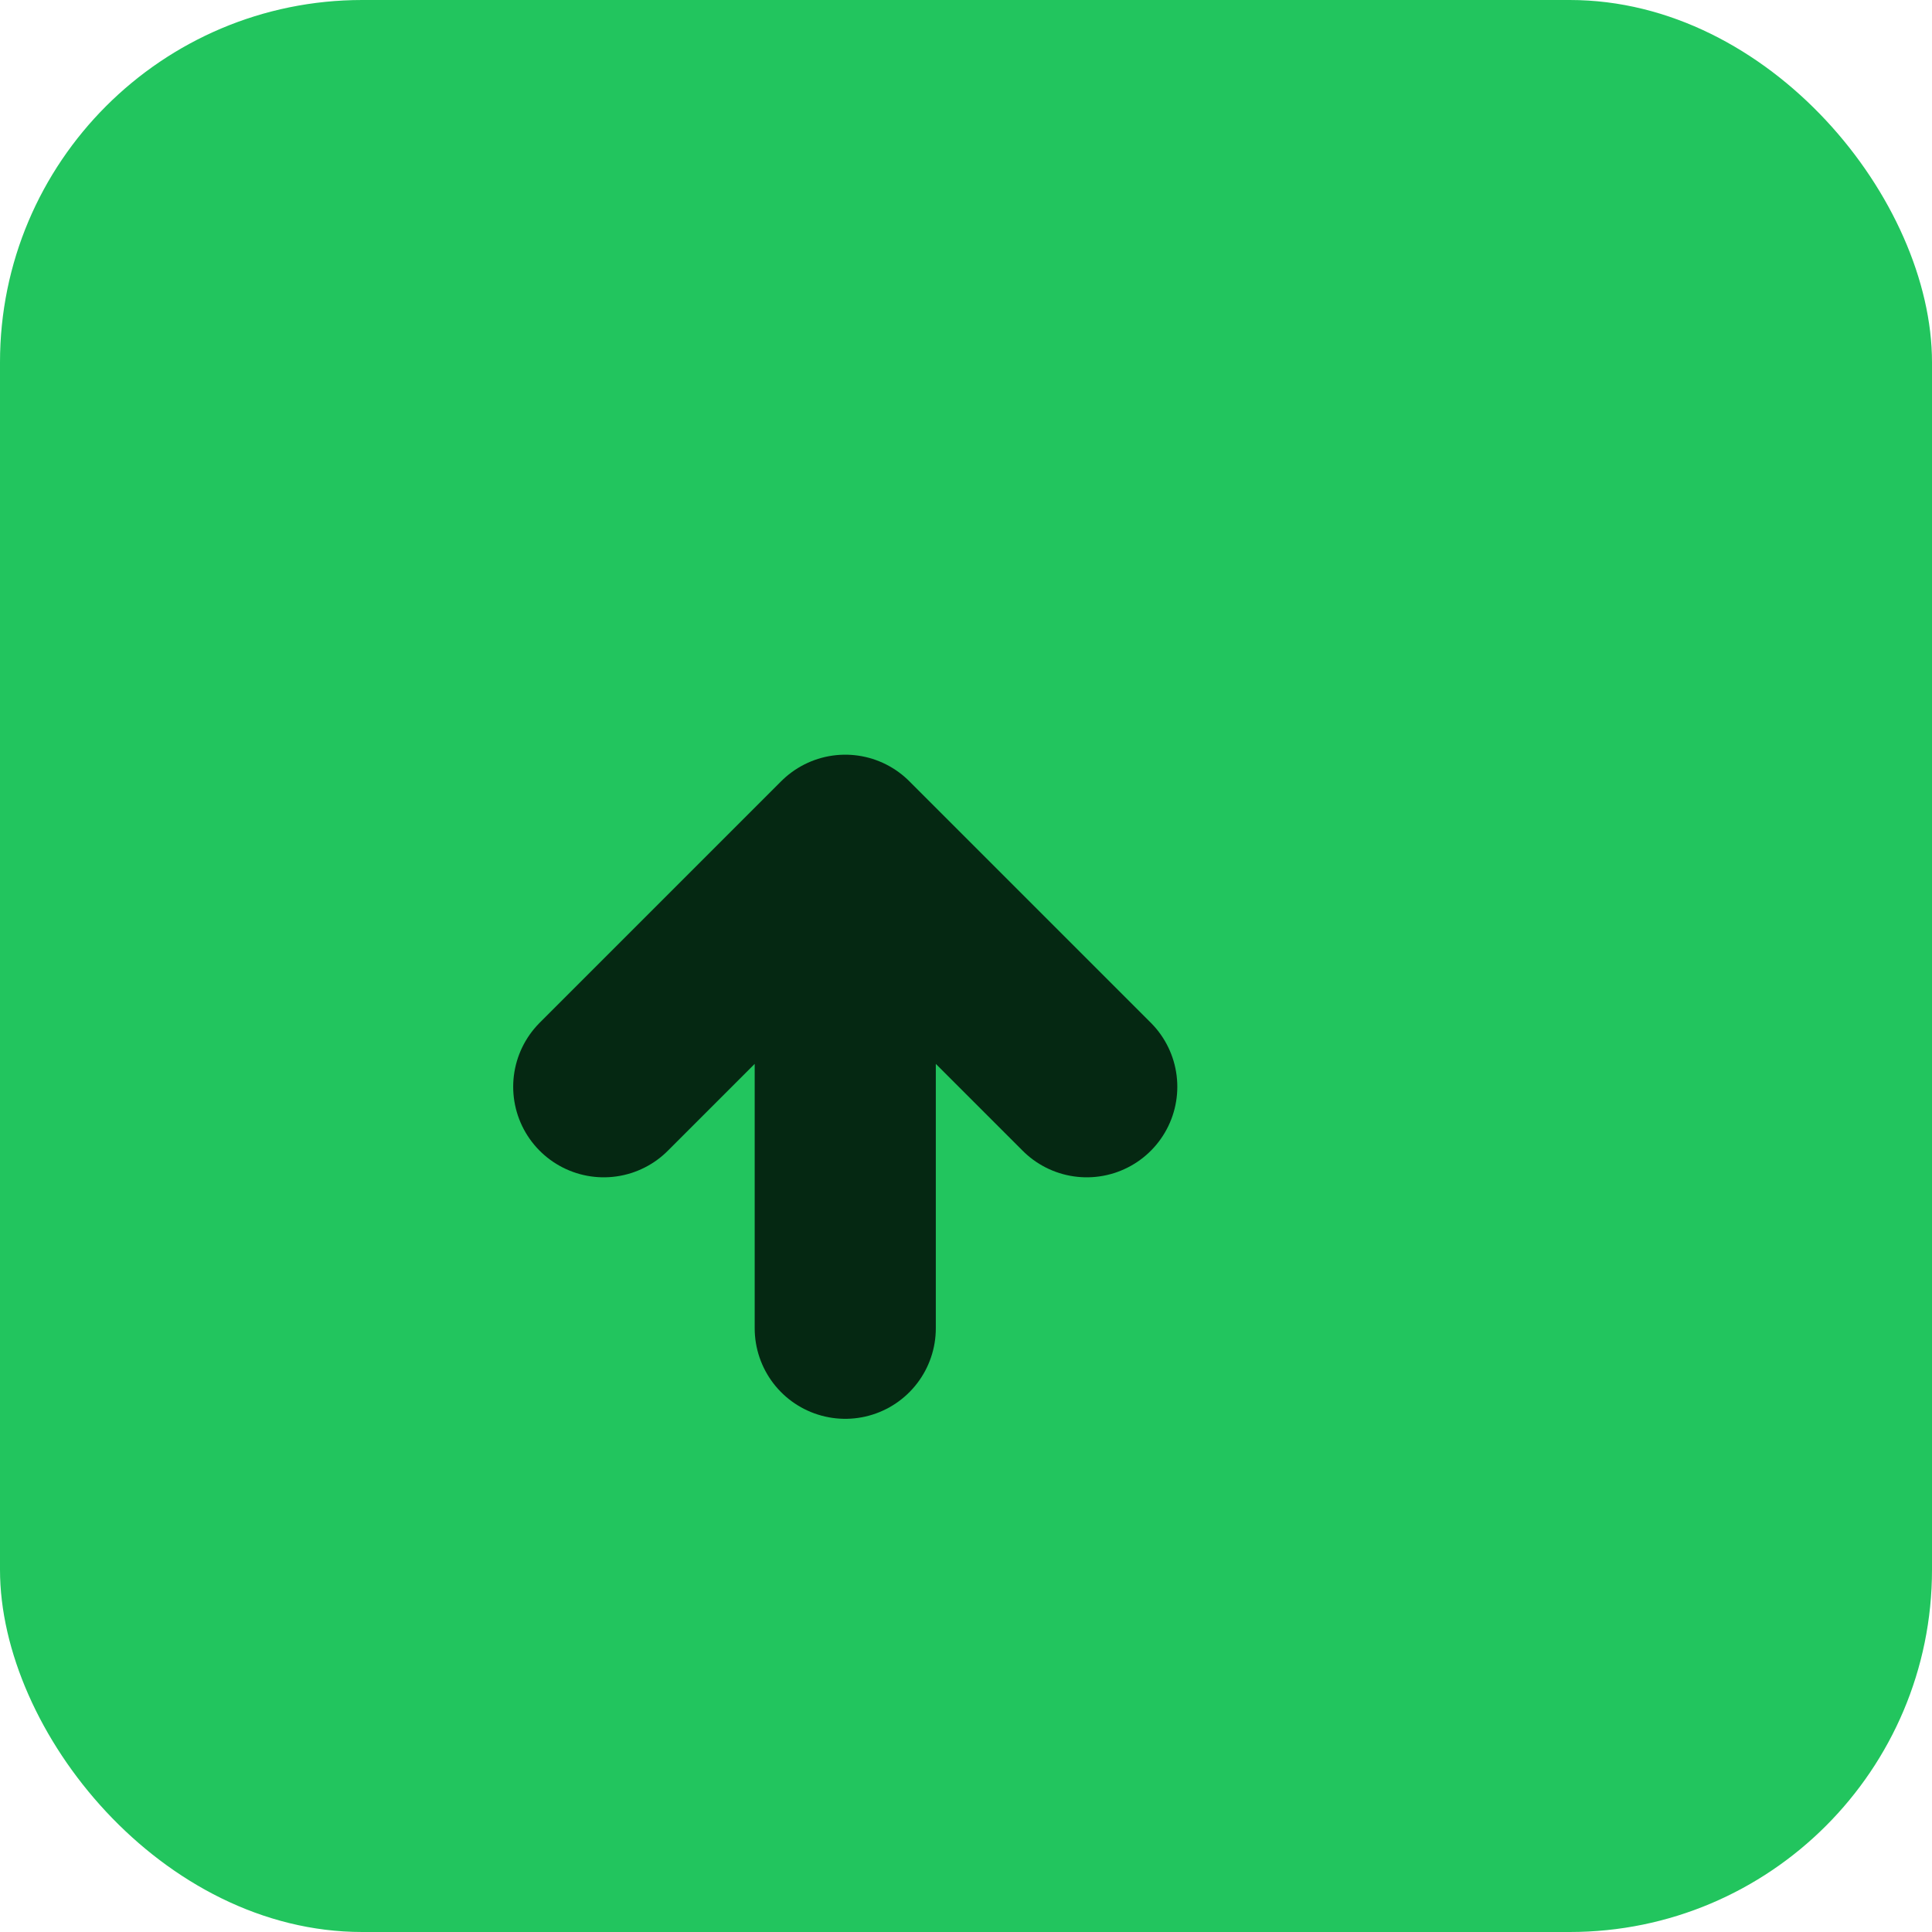 <svg xmlns="http://www.w3.org/2000/svg" viewBox="0 0 32 32">
  <rect rx="6" width="32" height="32" fill="#22c55e"/>
  <path d="M10 18l4-4 4 4M14 14v8" stroke="#052812" stroke-width="3" fill="none" stroke-linecap="round" stroke-linejoin="round"/>
</svg>